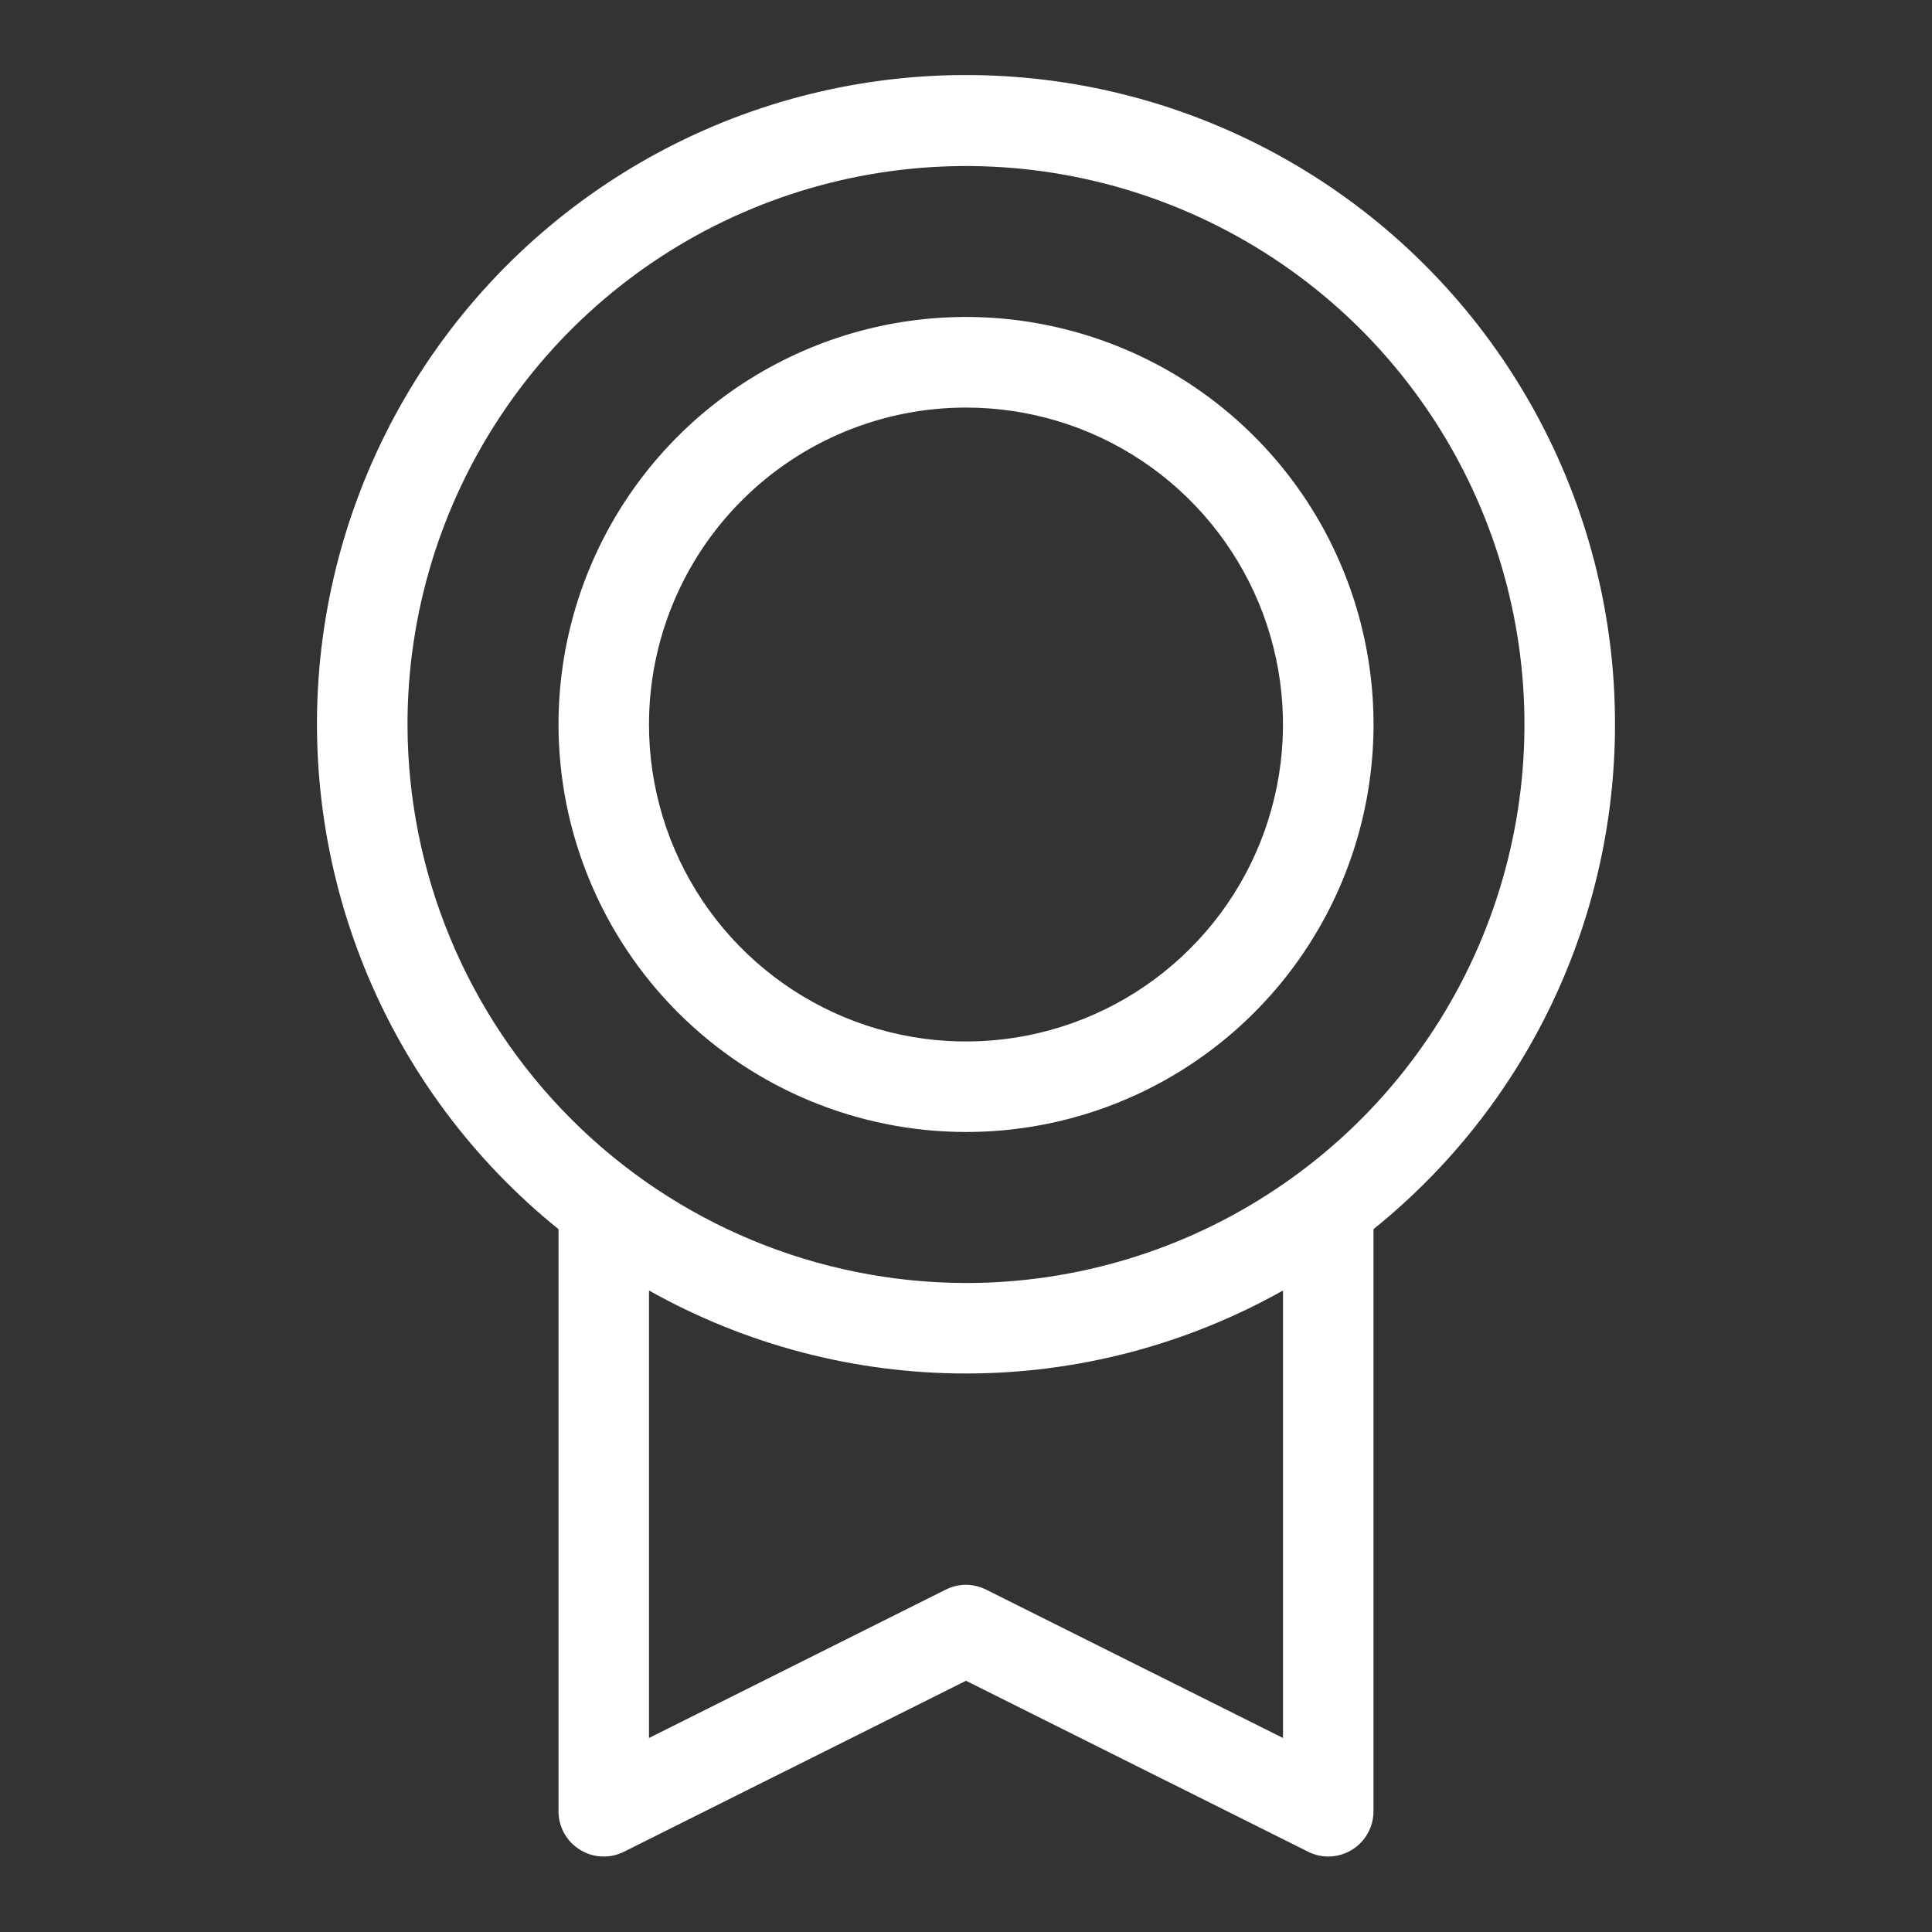 <?xml version="1.0" encoding="UTF-8"?>
<svg xmlns="http://www.w3.org/2000/svg" width="24" height="24" viewBox="0 0 24 24" fill="none">
  <rect x="0" y="0" width="24" height="24" fill="#333333" stroke="none"/>
  <path d="M20.062 9C20.064 7.638 19.719 6.297 19.062 5.104C18.404 3.91 17.455 2.903 16.303 2.176C15.151 1.449 13.833 1.025 12.473 0.946C11.113 0.866 9.754 1.132 8.525 1.719C7.296 2.306 6.235 3.195 5.442 4.304C4.65 5.412 4.151 6.703 3.992 8.056C3.834 9.409 4.021 10.78 4.536 12.042C5.051 13.303 5.877 14.414 6.938 15.269V22.5C6.938 22.596 6.962 22.69 7.009 22.774C7.056 22.858 7.123 22.928 7.205 22.978C7.293 23.034 7.396 23.063 7.5 23.062C7.587 23.063 7.673 23.042 7.751 23.003L12 20.879L16.25 23.003C16.335 23.046 16.431 23.066 16.526 23.062C16.622 23.057 16.715 23.028 16.796 22.978C16.878 22.927 16.945 22.857 16.991 22.773C17.038 22.69 17.062 22.596 17.062 22.5V15.269C17.999 14.515 18.755 13.56 19.274 12.475C19.793 11.39 20.062 10.203 20.062 9ZM5.062 9C5.062 7.628 5.469 6.287 6.232 5.146C6.994 4.005 8.077 3.116 9.345 2.591C10.613 2.066 12.008 1.928 13.353 2.196C14.699 2.464 15.935 3.124 16.906 4.094C17.876 5.065 18.537 6.301 18.804 7.647C19.072 8.992 18.934 10.387 18.409 11.655C17.884 12.923 16.995 14.006 15.854 14.768C14.713 15.531 13.372 15.938 12 15.938C10.161 15.935 8.397 15.204 7.097 13.903C5.796 12.603 5.065 10.839 5.062 9ZM15.938 21.59L12.25 19.747C12.172 19.708 12.086 19.687 11.999 19.687C11.912 19.687 11.826 19.708 11.748 19.747L8.062 21.59V16.031C9.265 16.707 10.621 17.062 12 17.062C13.379 17.062 14.735 16.707 15.938 16.031V21.59ZM12 14.062C13.001 14.062 13.98 13.766 14.813 13.209C15.645 12.653 16.294 11.862 16.677 10.937C17.06 10.012 17.161 8.994 16.965 8.012C16.77 7.03 16.288 6.128 15.58 5.42C14.872 4.712 13.97 4.23 12.988 4.035C12.006 3.839 10.988 3.94 10.063 4.323C9.138 4.706 8.347 5.355 7.791 6.187C7.234 7.02 6.938 7.999 6.938 9C6.939 10.342 7.473 11.629 8.422 12.578C9.371 13.527 10.658 14.061 12 14.062ZM12 5.063C12.779 5.063 13.54 5.293 14.188 5.726C14.835 6.159 15.34 6.774 15.638 7.493C15.936 8.213 16.014 9.004 15.862 9.768C15.71 10.532 15.335 11.234 14.784 11.784C14.234 12.335 13.532 12.71 12.768 12.862C12.004 13.014 11.213 12.936 10.493 12.638C9.774 12.34 9.159 11.835 8.726 11.188C8.293 10.54 8.062 9.779 8.062 9C8.062 7.956 8.477 6.954 9.216 6.216C9.954 5.477 10.956 5.063 12 5.063Z" fill="white"></path>
</svg>
